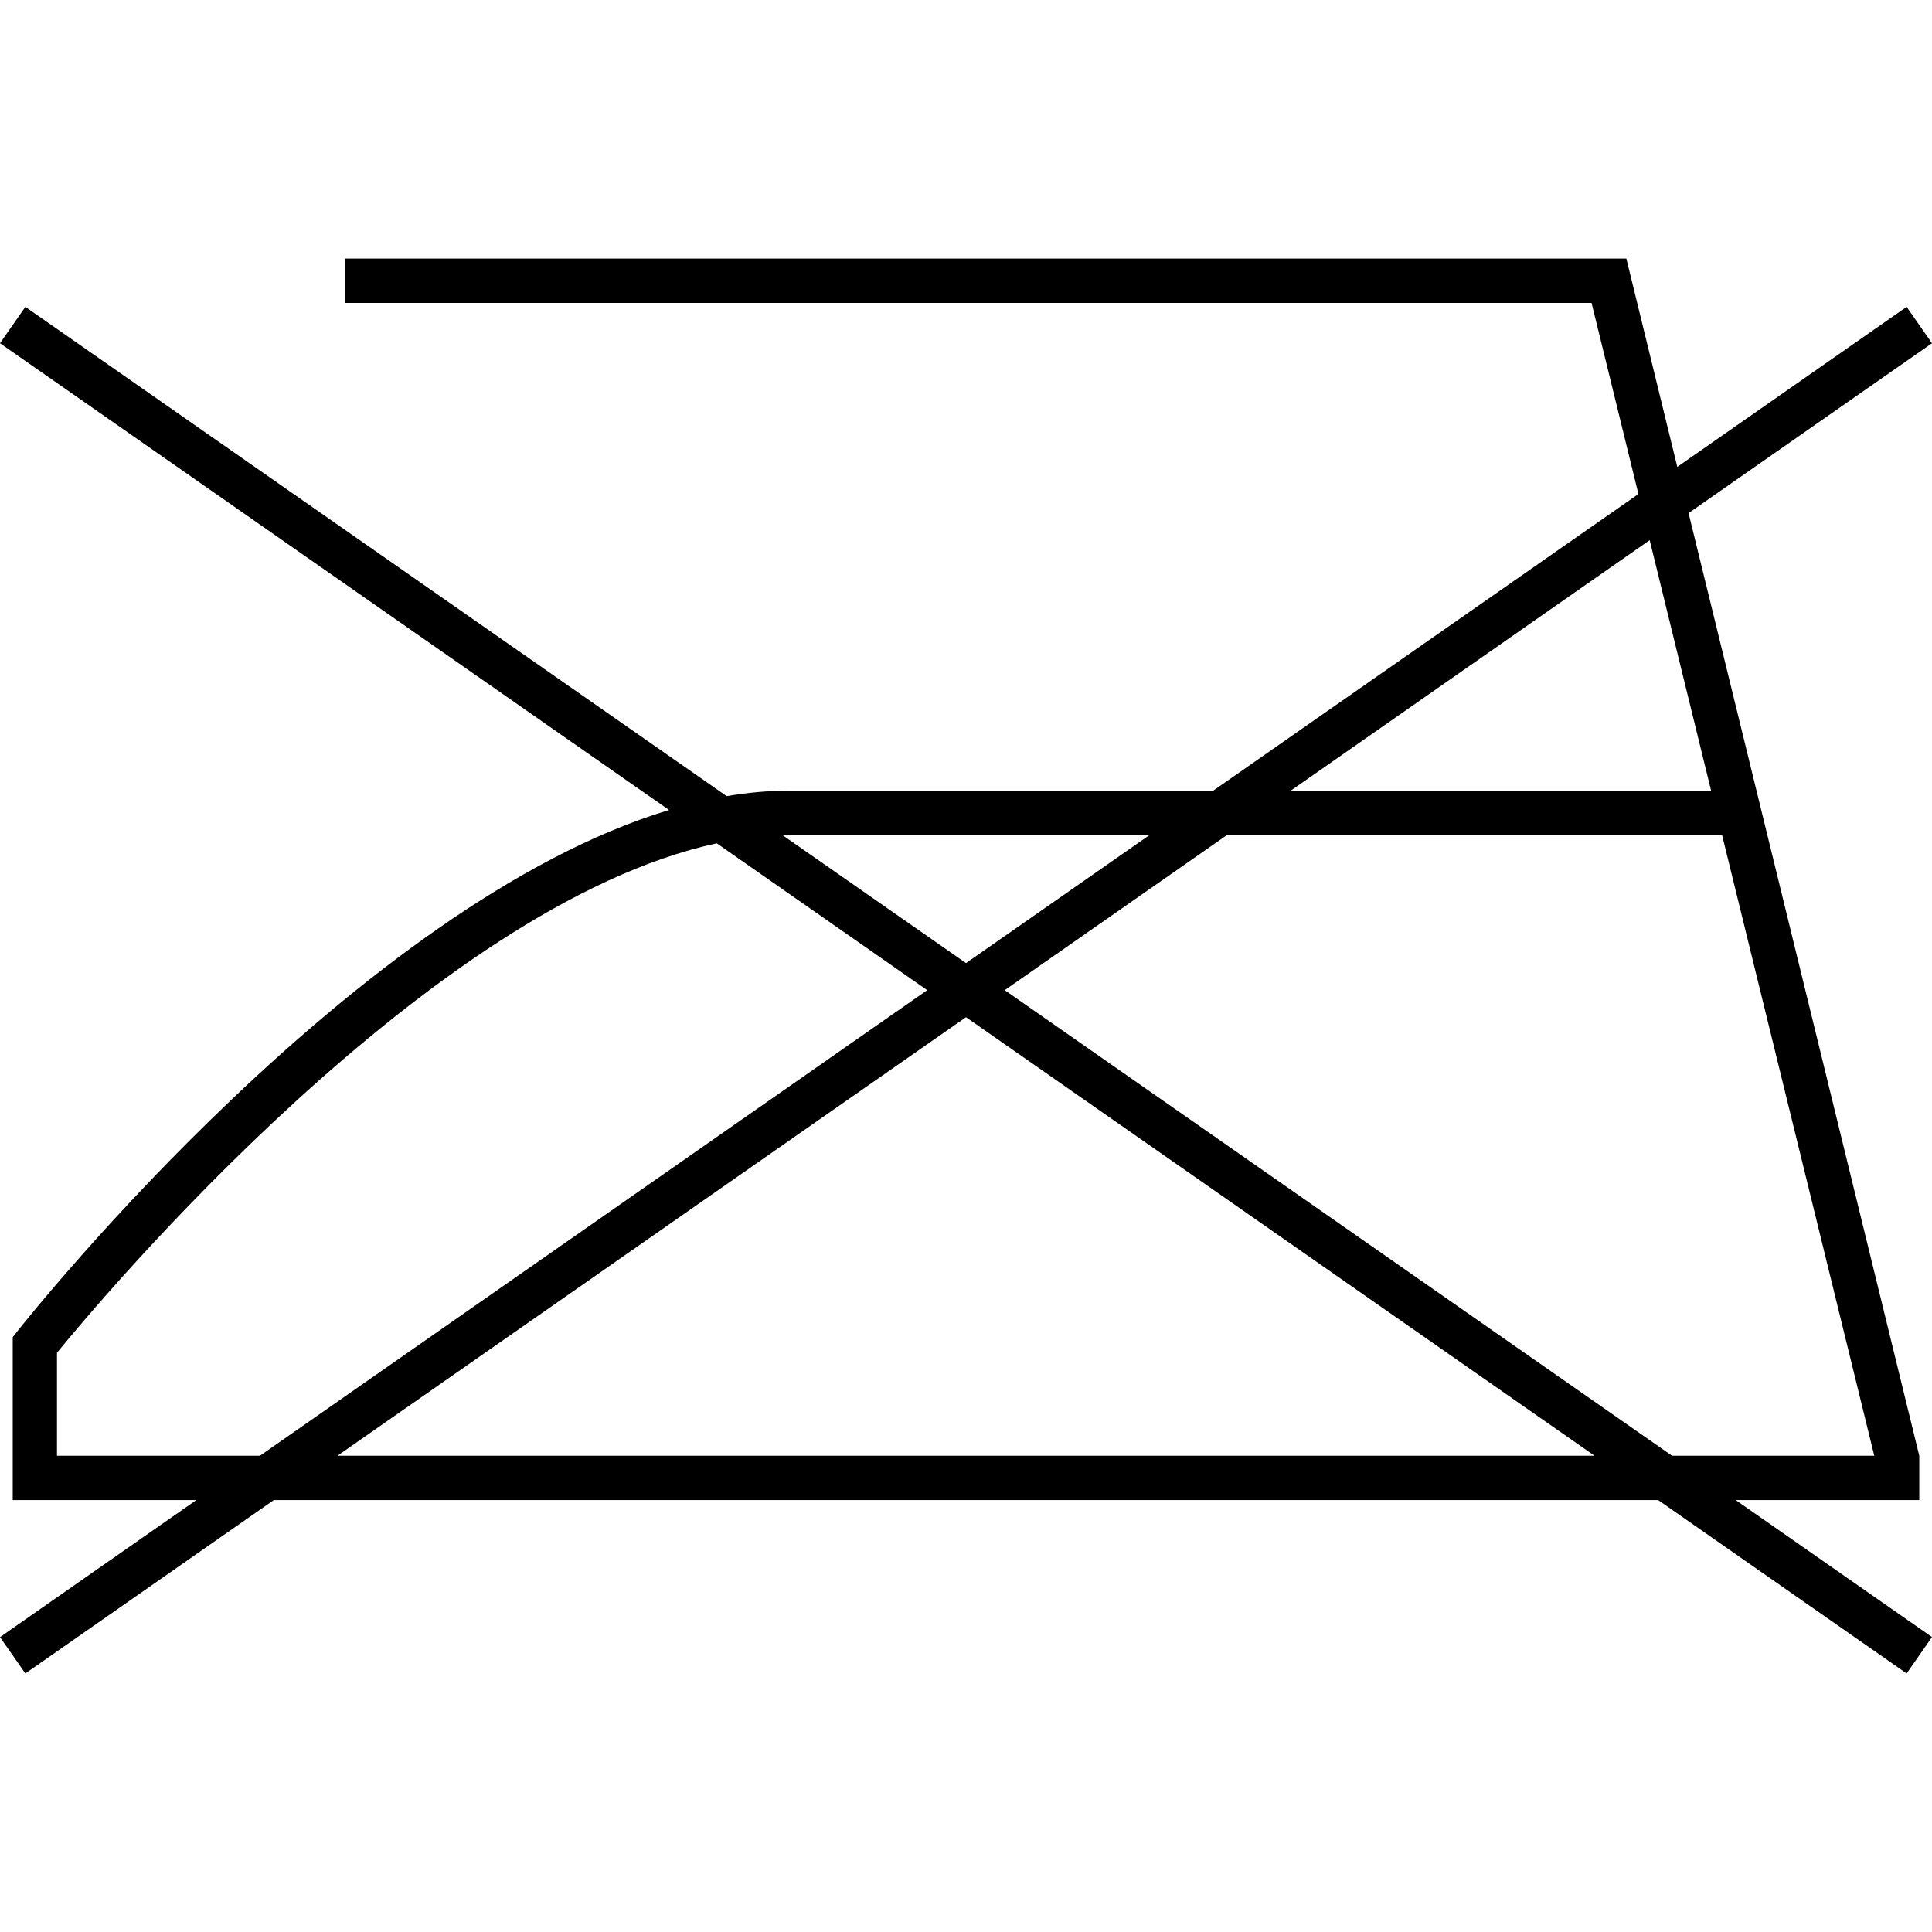 <svg width="24" height="24" viewBox="0 0 24 24" fill="none" xmlns="http://www.w3.org/2000/svg">
<path d="M23.685 3.812L20.836 5.8L20.203 3.212H4.289V3.763H19.771L20.353 6.137L15.071 9.822H9.797C9.543 9.822 9.286 9.846 9.027 9.89L0.315 3.812L0 4.264L8.311 10.062C4.46 11.227 0.409 16.293 0.217 16.536L0.158 16.611V18.634H2.439L0 20.337L0.315 20.788L3.402 18.634H20.598L23.685 20.788L24 20.336L21.561 18.634H23.842V18.084L20.976 6.374L24 4.264L23.685 3.812ZM9.797 10.372H14.282L12 11.964L9.723 10.376C9.747 10.375 9.772 10.372 9.797 10.372ZM3.229 18.084H0.708V16.804C1.249 16.142 5.352 11.241 8.904 10.476L11.518 12.3L3.229 18.084ZM4.192 18.084L12 12.636L19.808 18.084H4.192ZM23.283 18.084H20.771L12.481 12.3L15.244 10.372H21.392L23.283 18.084ZM21.256 9.822H16.034L20.493 6.71L21.256 9.822Z" fill="black"/>
</svg>
